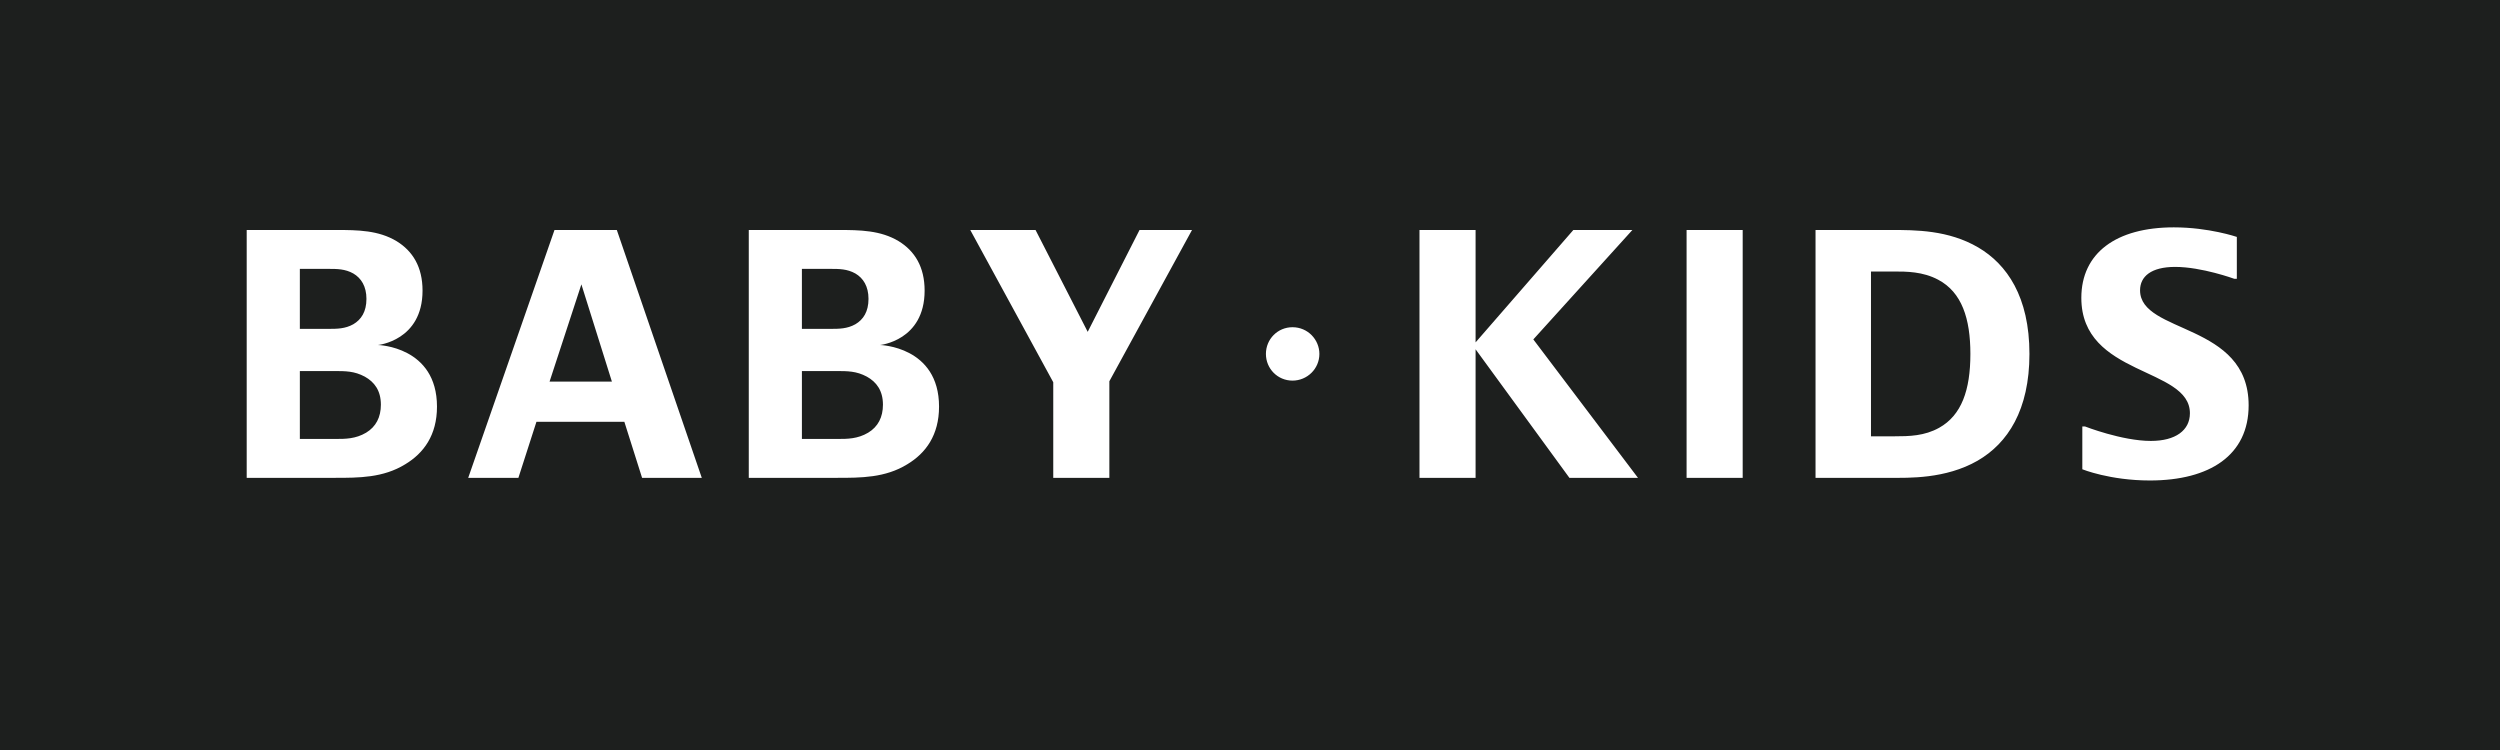 <?xml version="1.0" encoding="utf-8"?>
<!-- Generator: Adobe Illustrator 22.1.0, SVG Export Plug-In . SVG Version: 6.00 Build 0)  -->
<svg version="1.1" xmlns="http://www.w3.org/2000/svg" xmlns:xlink="http://www.w3.org/1999/xlink" x="0px" y="0px"
	 viewBox="0 0 350 105" style="enable-background:new 0 0 350 105;" xml:space="preserve">
<style type="text/css">
	.st0{fill:#1D1F1E;}
</style>
<path class="st0" d="M119.753,45.394c1.102-0.646,1.837-1.753,1.837-3.552c0-1.754-0.735-2.907-1.837-3.553
	c-1.148-0.646-2.296-0.646-3.491-0.646h-3.996v8.399h3.996C117.457,46.04,118.605,46.04,119.753,45.394z M121.361,52.731
	c-1.47-0.785-2.664-0.785-4.409-0.785h-4.685v9.506h5.053c1.285,0,2.755,0,4.225-0.877c1.378-0.831,2.067-2.169,2.067-3.922
	C123.611,54.669,122.693,53.47,121.361,52.731z M76.939,53.423h8.727l-4.272-13.612L76.939,53.423z M0,0v105h350V0H0z
	 M56.723,65.005c-3.078,1.892-6.476,1.892-9.829,1.892H34.538v-34.7h12.539c3.032,0,5.925,0.046,8.451,1.569
	c2.251,1.384,3.628,3.599,3.628,6.921c0,7.014-6.246,7.614-6.246,7.614s8.268,0.185,8.268,8.629
	C61.178,60.898,59.341,63.436,56.723,65.005z M89.891,66.897l-2.481-7.845H75.102l-2.526,7.845h-7.027l12.08-34.7h8.726l11.895,34.7
	H89.891z M127.011,65.005c-3.077,1.892-6.476,1.892-9.829,1.892h-12.354v-34.7h12.538c3.032,0,5.925,0.046,8.451,1.569
	c2.251,1.384,3.629,3.599,3.629,6.921c0,7.014-6.246,7.614-6.246,7.614s8.266,0.185,8.266,8.629
	C131.465,60.898,129.628,63.436,127.011,65.005z M155.31,53.377v13.52h-7.854V53.515l-11.62-21.318h9.14l7.303,14.259l7.256-14.259
	h7.349L155.31,53.377z M180.947,53.286c-2.066,0-3.719-1.661-3.719-3.738s1.653-3.738,3.719-3.738c2.16,0,3.767,1.754,3.767,3.738
	C184.714,51.625,183.015,53.286,180.947,53.286z M219.717,66.897l-13.135-17.996v17.996h-7.854v-34.7h7.854v15.735l13.687-15.735
	h8.266l-13.87,15.32l14.651,19.38H219.717z M243.976,66.897h-7.854v-34.7h7.854V66.897z M276.865,64.497
	c-4.501,2.586-9.738,2.4-12.171,2.4h-10.519v-34.7h10.519c3.49,0,8.083,0,12.262,2.446c3.996,2.353,7.166,6.876,7.166,14.904
	C284.122,57.392,281.09,62.052,276.865,64.497z M300.986,67.267c-5.604,0-9.461-1.569-9.461-1.569v-5.997h0.366
	c0,0,5.19,2.029,9.232,2.029c3.445,0,5.465-1.477,5.465-3.877c0-6.506-15.201-5.121-15.201-16.15c0-6.276,4.869-9.874,12.952-9.874
	c4.913,0,8.818,1.338,8.818,1.338v5.86h-0.367c0,0-4.548-1.661-8.268-1.661c-3.353,0-4.913,1.338-4.913,3.276
	c0,6.137,15.201,4.476,15.201,16.105C314.81,63.714,309.391,67.267,300.986,67.267z M49.465,45.394
	c1.102-0.646,1.837-1.753,1.837-3.552c0-1.754-0.735-2.907-1.837-3.553c-1.148-0.646-2.296-0.646-3.491-0.646h-3.995v8.399h3.996
	C47.169,46.04,48.318,46.04,49.465,45.394z M51.073,52.731c-1.47-0.785-2.663-0.785-4.409-0.785h-4.685v9.506h5.052
	c1.287,0,2.757,0,4.226-0.877c1.377-0.831,2.066-2.169,2.066-3.922C53.323,54.669,52.405,53.47,51.073,52.731z M271.352,39.165
	c-2.158-1.154-4.454-1.154-6.2-1.154h-3.215v23.073h3.215c2.16,0,4.272-0.046,6.339-1.2c3.124-1.753,4.363-5.261,4.363-10.336
	C275.854,44.61,274.661,40.919,271.352,39.165z"/>
</svg>
